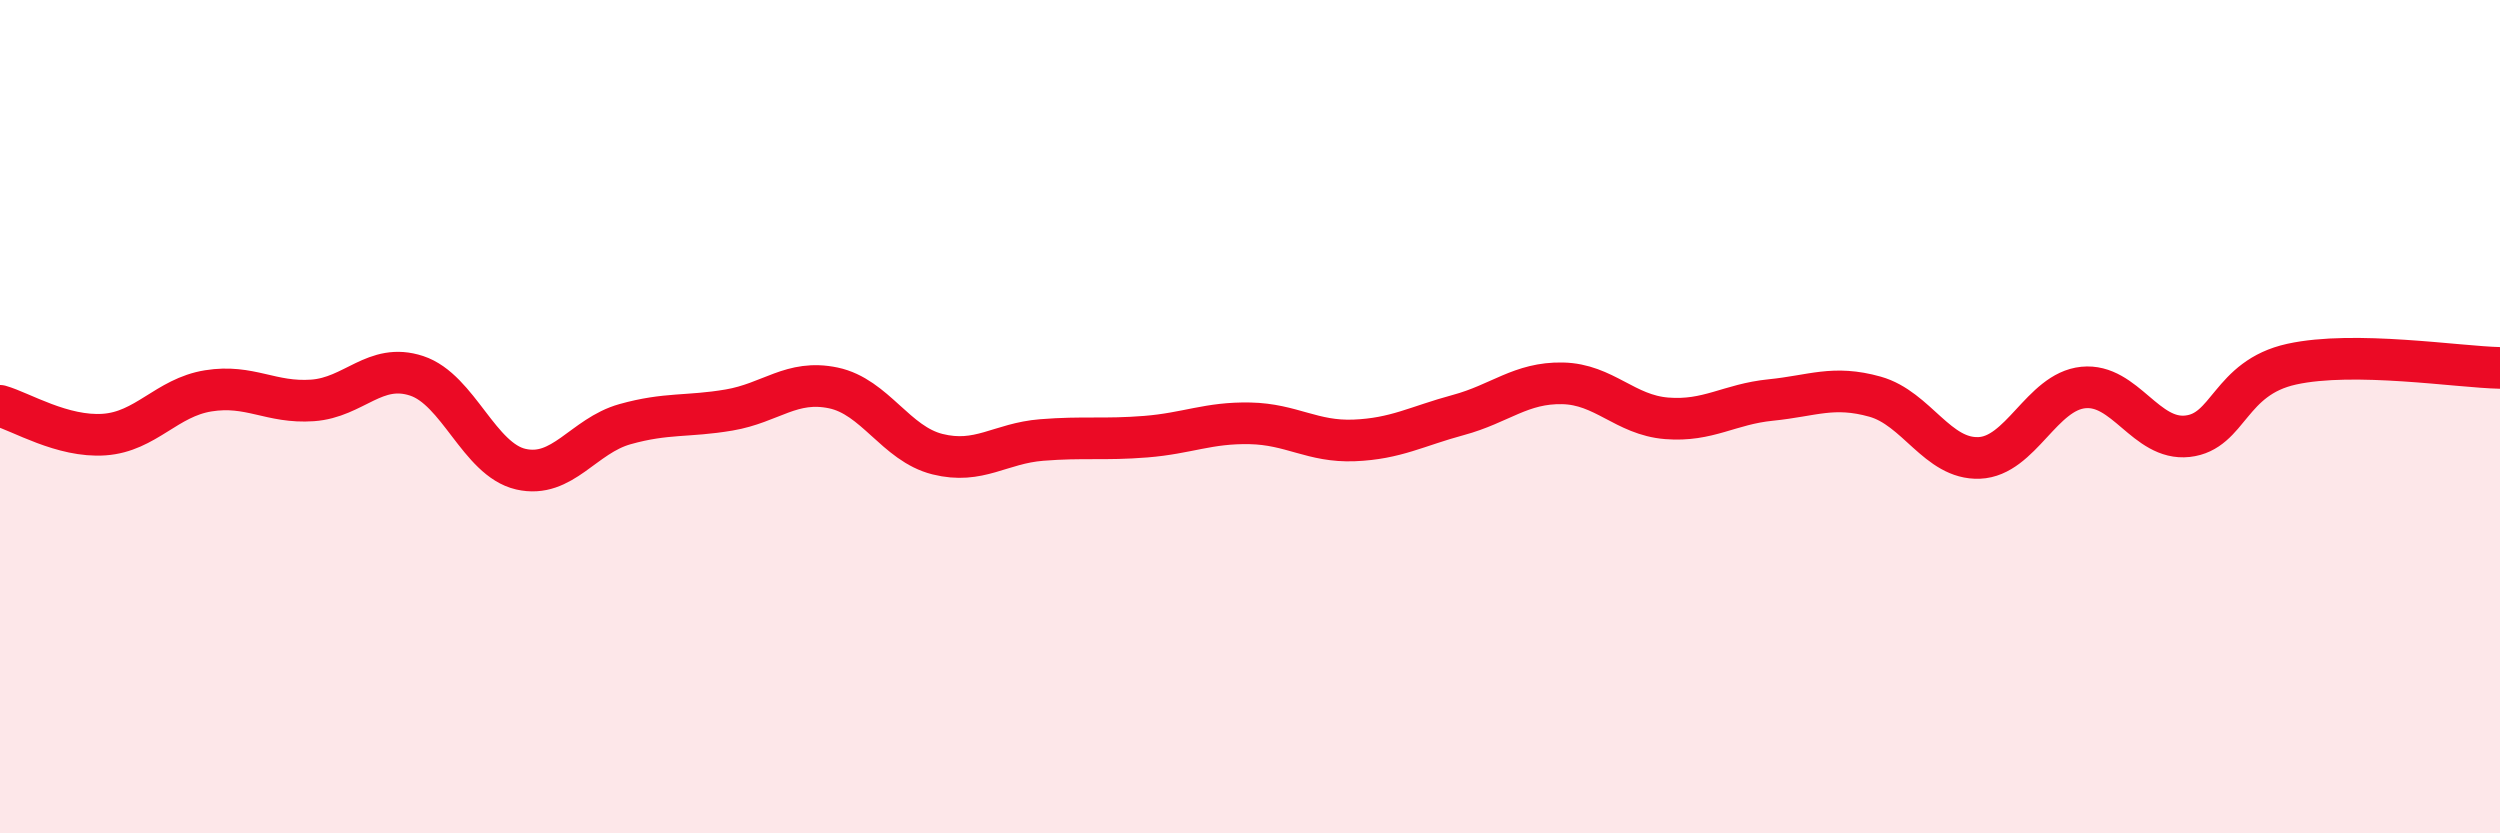 
    <svg width="60" height="20" viewBox="0 0 60 20" xmlns="http://www.w3.org/2000/svg">
      <path
        d="M 0,9.74 C 0.5,9.88 1.5,10.5 2.5,10.43 C 3.5,10.36 4,9.54 5,9.38 C 6,9.22 6.5,9.68 7.5,9.61 C 8.5,9.54 9,8.69 10,9.02 C 11,9.35 11.5,11.03 12.5,11.26 C 13.5,11.49 14,10.46 15,10.18 C 16,9.9 16.5,10.01 17.5,9.84 C 18.5,9.67 19,9.1 20,9.31 C 21,9.52 21.5,10.65 22.5,10.9 C 23.5,11.15 24,10.64 25,10.56 C 26,10.48 26.5,10.56 27.5,10.48 C 28.5,10.4 29,10.14 30,10.16 C 31,10.18 31.5,10.61 32.5,10.57 C 33.5,10.53 34,10.23 35,9.96 C 36,9.69 36.5,9.18 37.5,9.2 C 38.5,9.22 39,9.96 40,10.04 C 41,10.12 41.5,9.7 42.5,9.6 C 43.5,9.5 44,9.24 45,9.52 C 46,9.8 46.5,11.03 47.5,10.99 C 48.5,10.95 49,9.4 50,9.3 C 51,9.2 51.5,10.58 52.5,10.47 C 53.5,10.36 53.5,9.07 55,8.74 C 56.5,8.41 59,8.81 60,8.83L60 20L0 20Z"
        fill="#EB0A25"
        opacity="0.1"
        stroke-linecap="round"
        stroke-linejoin="round"
      />
      <path
        d="M 0,9.74 C 0.5,9.88 1.5,10.5 2.5,10.43 C 3.5,10.36 4,9.54 5,9.38 C 6,9.22 6.5,9.68 7.5,9.61 C 8.5,9.54 9,8.69 10,9.02 C 11,9.35 11.5,11.03 12.5,11.26 C 13.5,11.49 14,10.46 15,10.18 C 16,9.9 16.5,10.01 17.5,9.84 C 18.5,9.67 19,9.1 20,9.31 C 21,9.52 21.5,10.65 22.5,10.9 C 23.5,11.15 24,10.64 25,10.56 C 26,10.48 26.5,10.56 27.5,10.48 C 28.5,10.4 29,10.14 30,10.16 C 31,10.18 31.5,10.61 32.5,10.57 C 33.5,10.53 34,10.23 35,9.96 C 36,9.69 36.5,9.18 37.5,9.2 C 38.5,9.22 39,9.96 40,10.04 C 41,10.12 41.5,9.7 42.5,9.6 C 43.5,9.5 44,9.24 45,9.52 C 46,9.8 46.5,11.03 47.5,10.99 C 48.5,10.95 49,9.4 50,9.3 C 51,9.2 51.5,10.58 52.5,10.47 C 53.5,10.36 53.5,9.07 55,8.74 C 56.5,8.41 59,8.81 60,8.83"
        stroke="#EB0A25"
        stroke-width="1"
        fill="none"
        stroke-linecap="round"
        stroke-linejoin="round"
      />
    </svg>
  